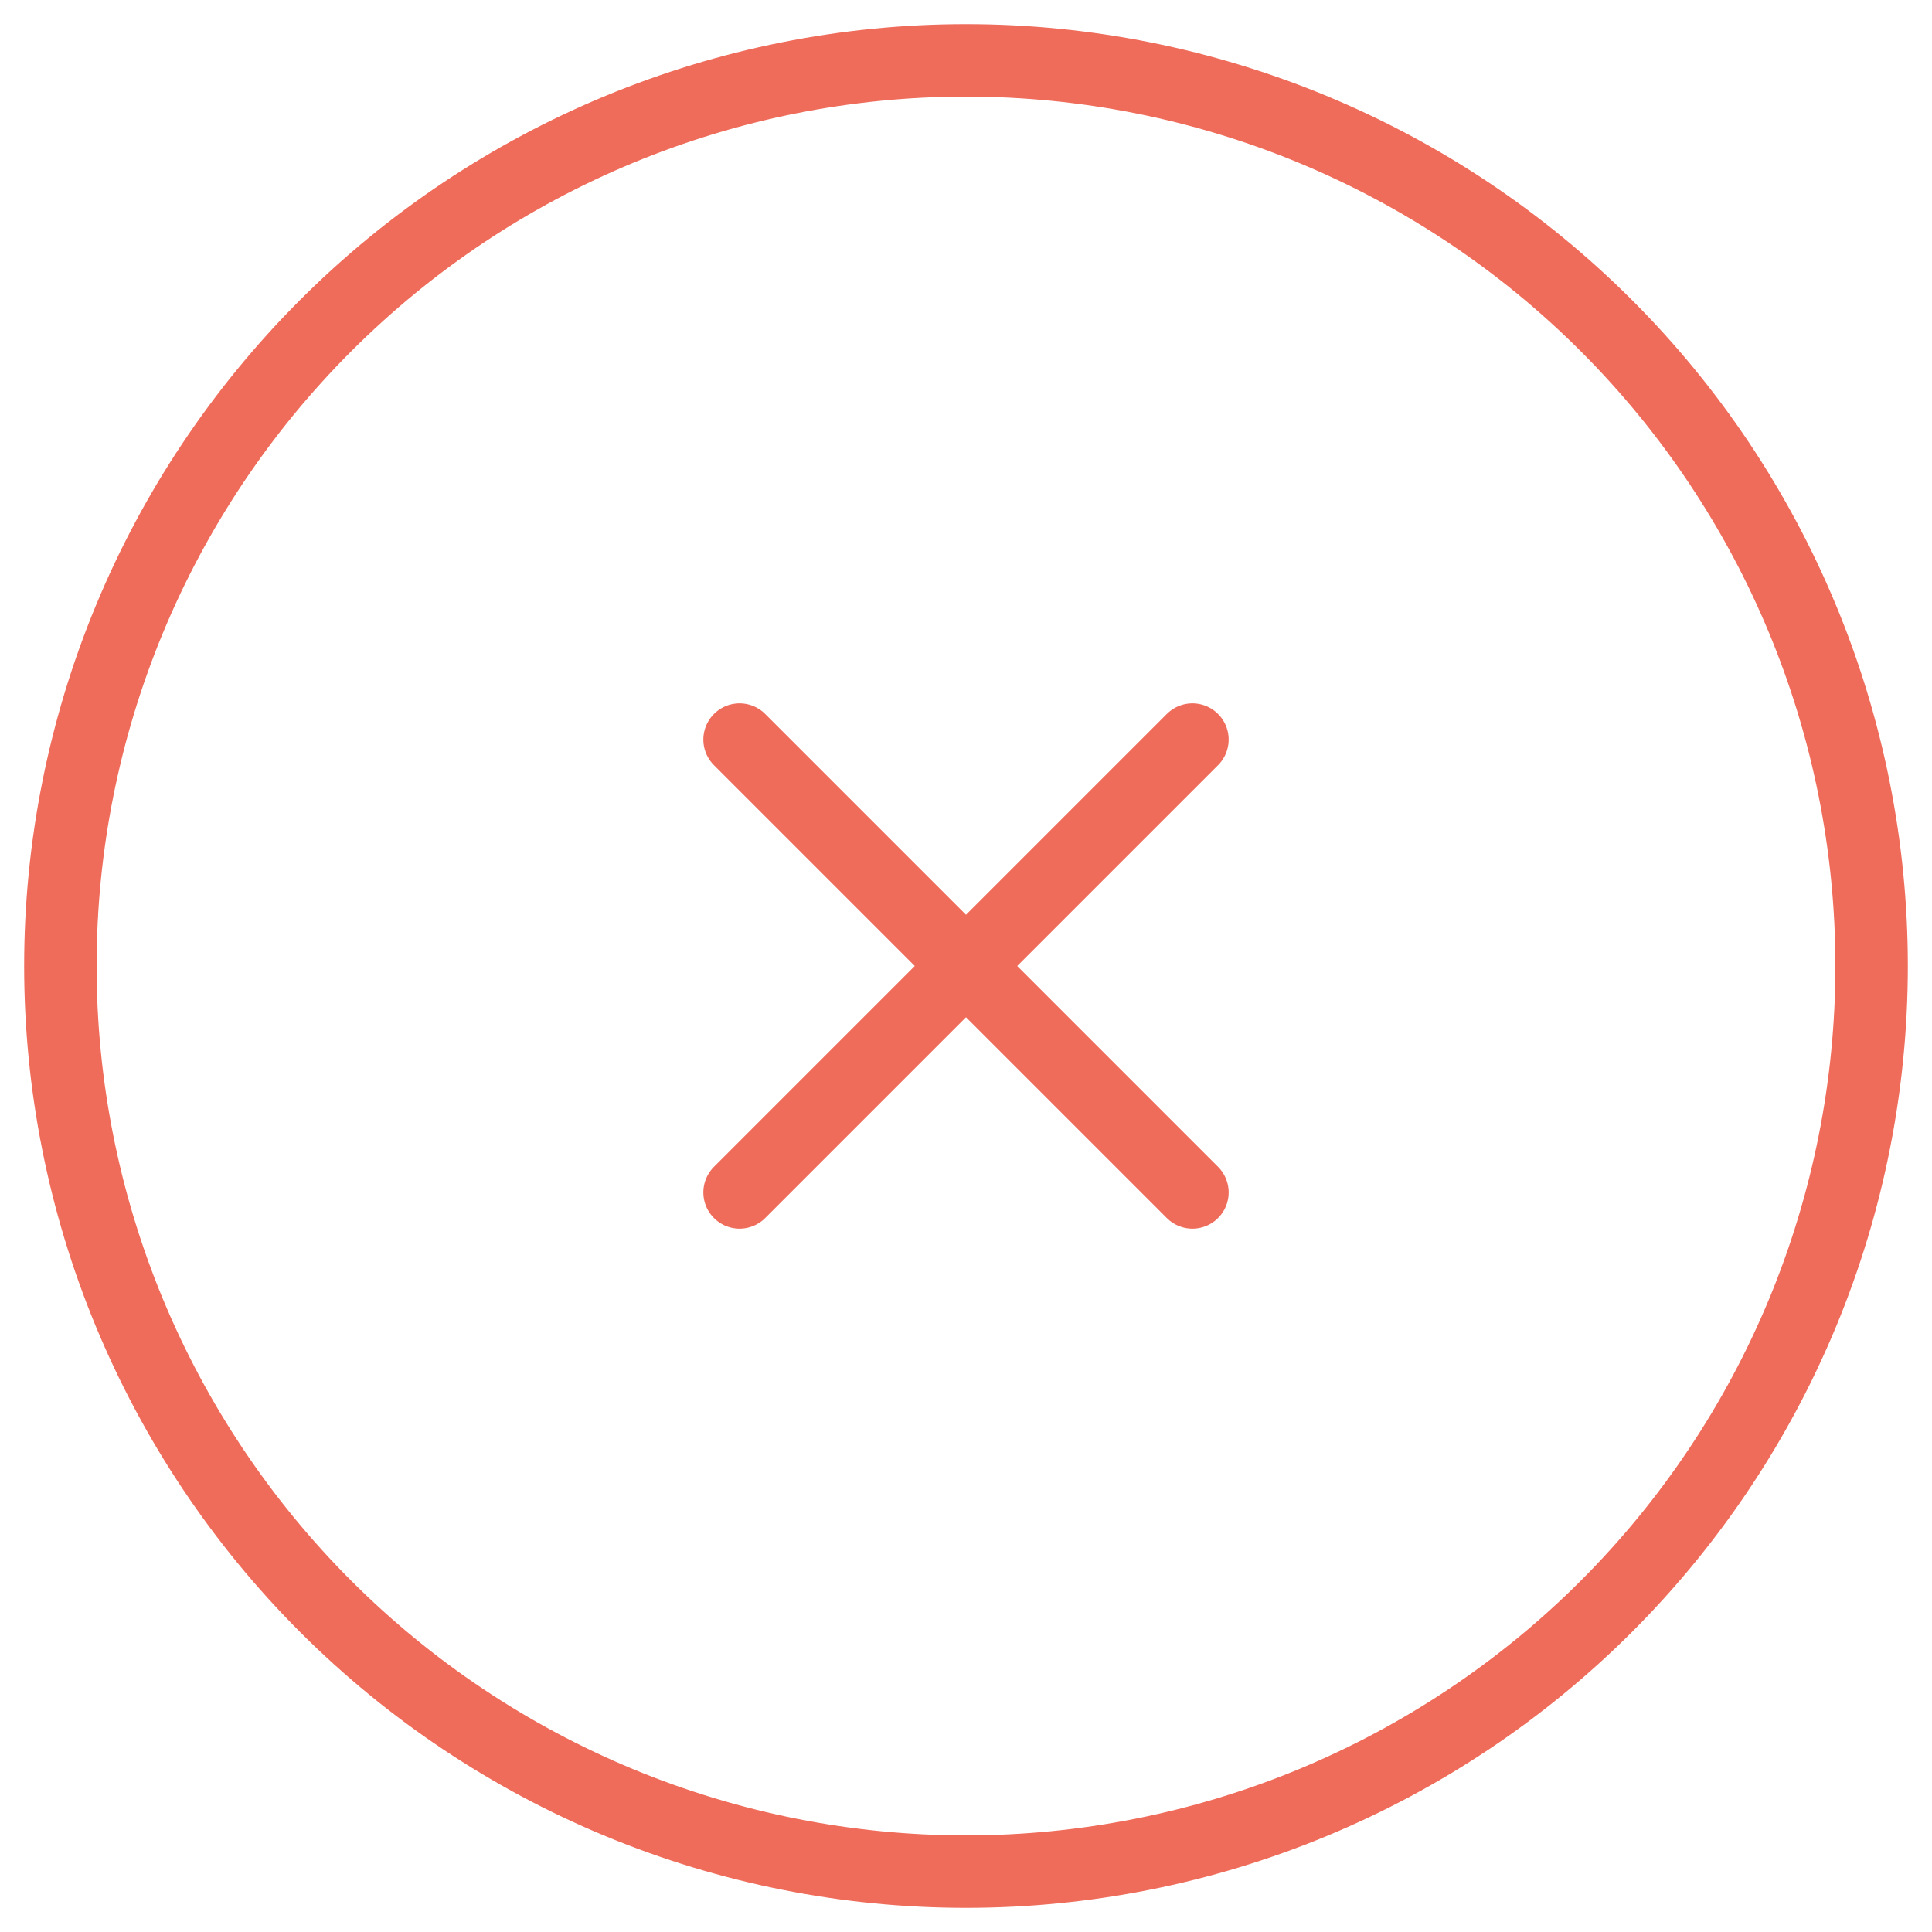 <svg width="40" height="40" viewBox="0 0 40 40" fill="none" xmlns="http://www.w3.org/2000/svg">
    <path
        d="M15.312 15.312L24.688 24.688M24.688 15.312L15.312 24.688M38.75 20C38.75 22.462 38.265 24.901 37.323 27.175C36.38 29.45 34.999 31.517 33.258 33.258C31.517 34.999 29.45 36.38 27.175 37.323C24.901 38.265 22.462 38.75 20 38.75C17.538 38.75 15.1 38.265 12.825 37.323C10.55 36.38 8.483 34.999 6.742 33.258C5.001 31.517 3.62 29.45 2.677 27.175C1.735 24.901 1.25 22.462 1.25 20C1.25 15.027 3.225 10.258 6.742 6.742C10.258 3.225 15.027 1.25 20 1.25C24.973 1.25 29.742 3.225 33.258 6.742C36.775 10.258 38.75 15.027 38.75 20Z"
        stroke="#EF6B5A" stroke-width="1.5" stroke-linecap="round" stroke-linejoin="round"/>
</svg>
